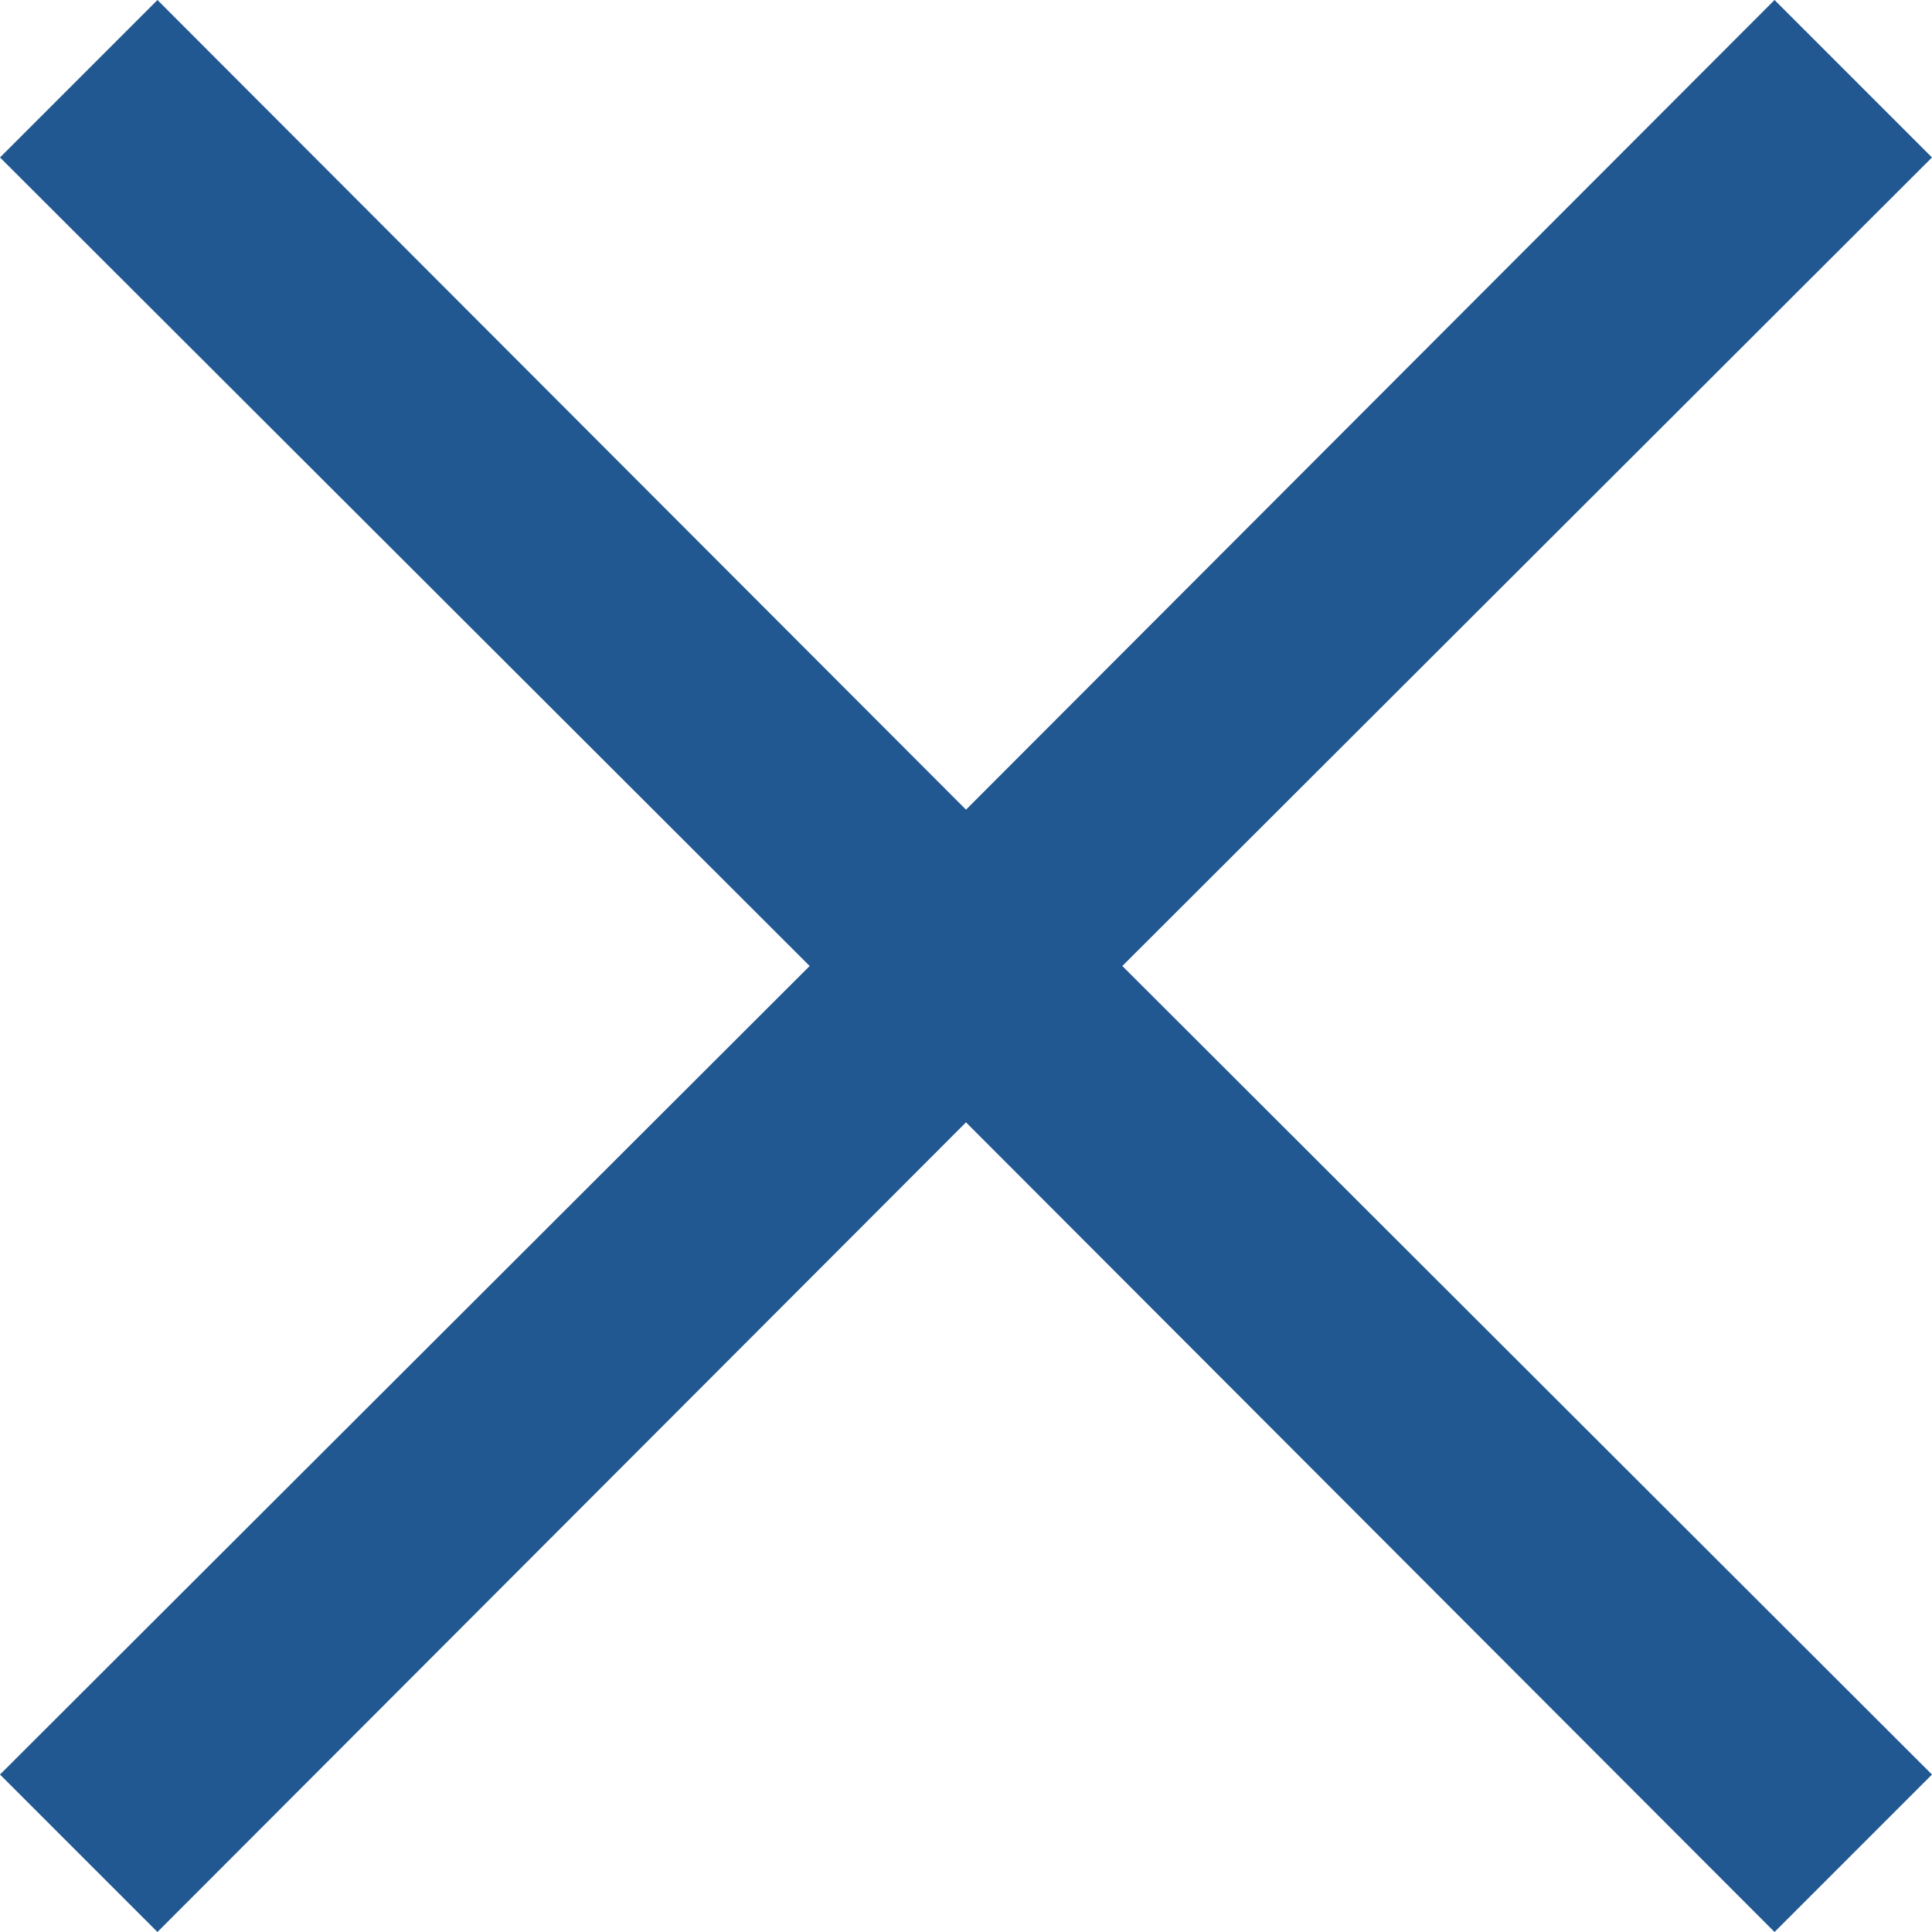 <svg width="24" height="24" viewBox="0 0 24 24" fill="none" xmlns="http://www.w3.org/2000/svg">
<path d="M24 1.956L22.044 0L12 10.058L1.956 0L0 1.956L10.058 12L0 22.044L1.956 24L12 13.942L22.044 24L24 22.044L13.942 12L24 1.956Z" fill="#215891"/>
</svg>
